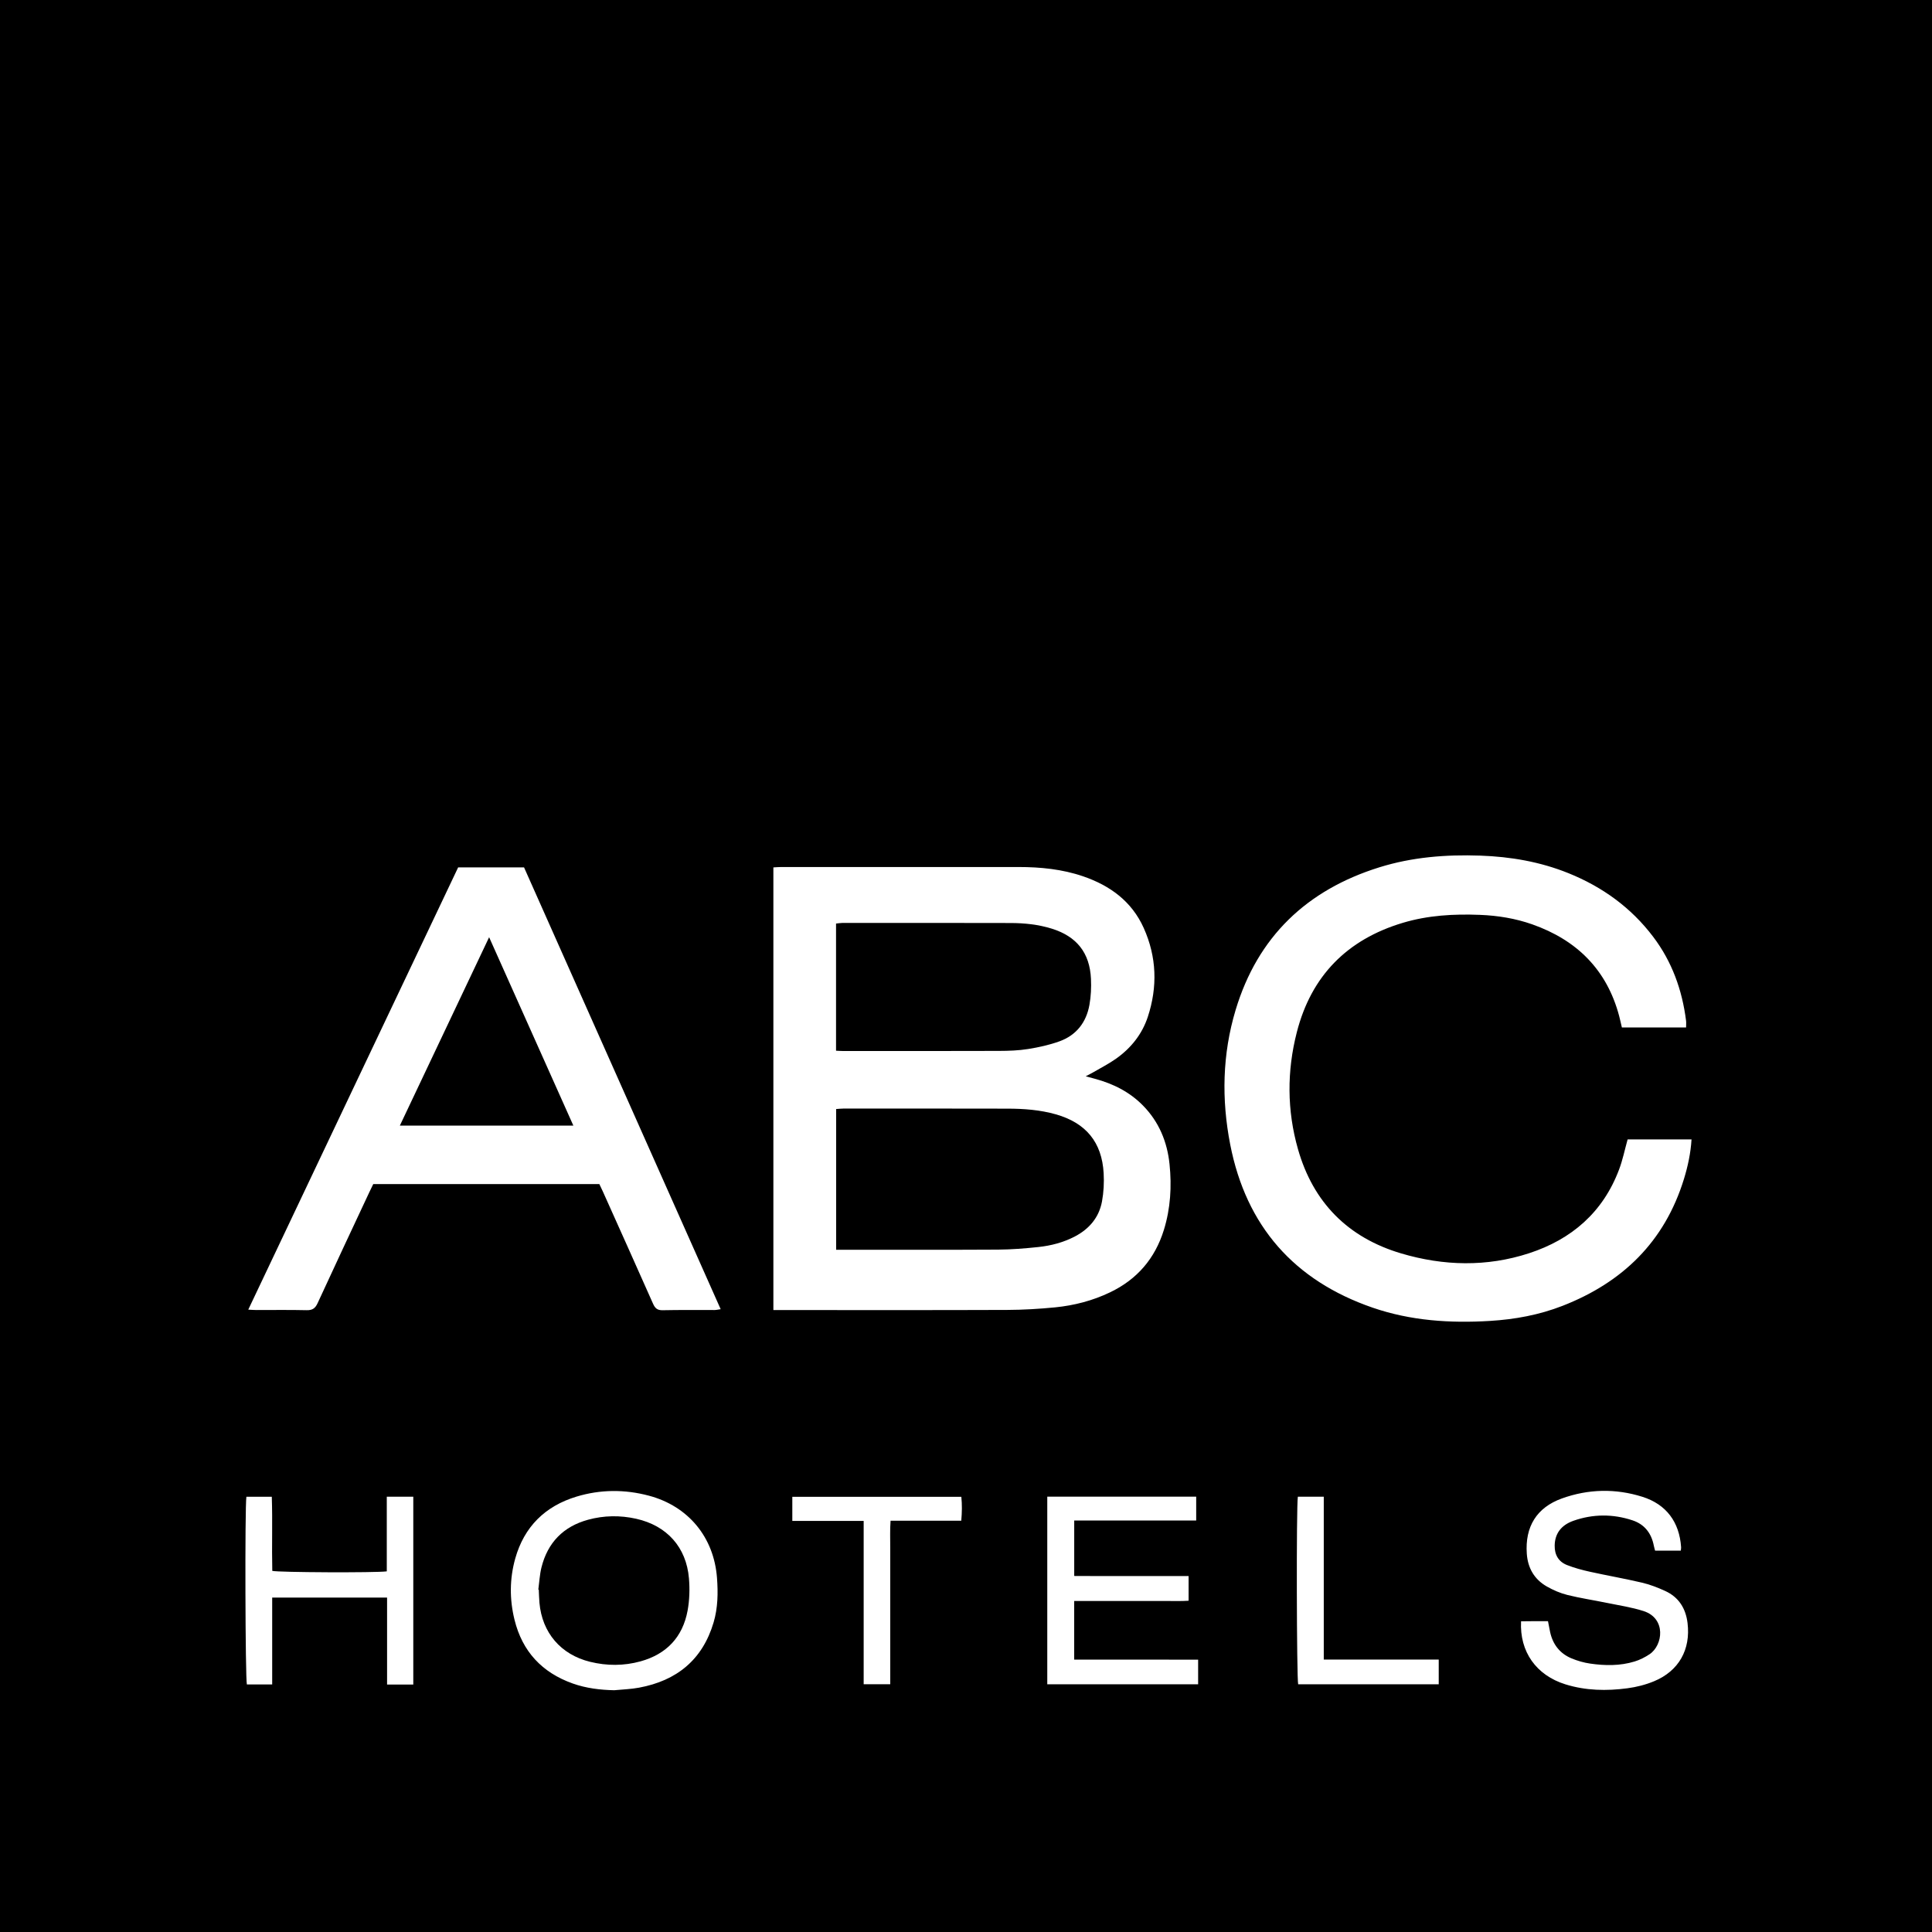 <?xml version="1.0" encoding="UTF-8"?><svg id="Capa_1" xmlns="http://www.w3.org/2000/svg" viewBox="0 0 600 600"><path d="M0,0h600v600H0c0-200,0-400,0-600ZM240.19,406.85c1.18,0,2.12,0,3.07,0,23.2,0,46.4.05,69.6-.04,4.95-.02,9.92-.32,14.84-.8,5.91-.59,11.64-2.07,17.03-4.66,8.41-4.02,13.96-10.49,16.72-19.38,2.07-6.68,2.47-13.53,1.76-20.42-.71-6.94-3.28-13.16-8.25-18.22-4.15-4.23-9.25-6.77-14.91-8.3-.81-.22-1.62-.44-2.87-.78,1.02-.54,1.64-.84,2.23-1.18,2.41-1.41,4.93-2.68,7.2-4.29,4.62-3.28,8.07-7.58,9.85-12.98,3.07-9.33,2.77-18.63-1.27-27.61-3.7-8.24-10.43-13.16-18.79-16.03-6.5-2.23-13.25-2.9-20.08-2.9-24.56,0-49.12,0-73.68,0-.78,0-1.55.07-2.46.12v137.46ZM523.63,319.08c0-.84.07-1.48-.01-2.11-1.21-9.54-4.37-18.33-10.21-26.04-6.88-9.1-15.81-15.52-26.34-19.77-8.78-3.54-17.95-5.11-27.38-5.44-10.62-.37-21.13.46-31.31,3.63-22.53,7.02-37.81,21.56-44.65,44.32-4.13,13.72-4.41,27.79-1.67,41.8,4.96,25.33,19.85,42.23,44.23,50.64,11.82,4.07,24.09,4.87,36.48,4.11,7.69-.47,15.25-1.86,22.46-4.67,18.68-7.27,31.75-19.96,37.73-39.39,1.22-3.96,2.09-8.01,2.36-12.3h-19.85c-.9,3.22-1.53,6.37-2.65,9.34-4.99,13.28-14.73,21.69-27.97,26.01-13.15,4.29-26.54,3.95-39.7.05-16.52-4.9-27.34-15.81-32.06-32.41-3.42-12.01-3.45-24.22-.35-36.29,4.48-17.48,15.61-28.78,32.89-33.96,7.83-2.35,15.87-2.8,23.99-2.48,5.55.22,10.99,1.1,16.22,2.94,13.85,4.88,23.19,14.08,27.01,28.49.3,1.15.55,2.31.84,3.54h19.93ZM186.13,367.72c.36.76.75,1.54,1.1,2.33,5.2,11.6,10.42,23.19,15.57,34.81.63,1.42,1.33,2.08,3,2.04,5.36-.12,10.72-.04,16.08-.06.58,0,1.16-.15,1.93-.26-20.45-45.96-40.79-91.65-61.06-137.2h-20.47c-21.71,45.75-43.41,91.4-65.18,137.34,1.14.06,1.84.12,2.54.12,5.2,0,10.4-.07,15.6.05,1.79.04,2.66-.57,3.4-2.19,5.31-11.55,10.72-23.05,16.11-34.56.37-.79.76-1.57,1.17-2.42h70.21ZM190.84,524.91c2.54-.25,5.12-.32,7.62-.79,11.71-2.17,19.72-8.66,23.16-20.28,1.33-4.51,1.4-9.16,1.05-13.8-.94-12.63-8.9-22.28-21.14-25.54-7.51-2-15.08-1.96-22.5.29-9.74,2.95-16.25,9.36-19.02,19.23-1.76,6.27-1.79,12.66-.23,18.99,2.42,9.86,8.54,16.42,18.07,19.81,4.19,1.49,8.54,2.01,12.99,2.1ZM521.98,481.59c.05-.47.13-.79.1-1.1-.52-7.78-4.58-13.31-12.03-15.65-8.33-2.62-16.76-2.44-24.97.51-7.88,2.83-11.5,8.8-10.92,17.15.31,4.47,2.33,7.98,6.22,10.2,1.99,1.13,4.18,2.08,6.39,2.63,4.02,1,8.15,1.61,12.21,2.45,3.83.79,7.74,1.36,11.44,2.55,7.09,2.29,6.03,10.61,1.89,13.39-1.44.96-3.05,1.78-4.7,2.28-4.52,1.38-9.17,1.31-13.78.64-1.95-.28-3.91-.85-5.74-1.6-3.65-1.51-5.85-4.34-6.69-8.2-.23-1.07-.42-2.15-.66-3.37-1.46,0-2.81,0-4.16,0-1.41,0-2.81.03-4.2.04-.49,9.44,4.71,16.76,13.78,19.58,6.3,1.96,12.78,2.08,19.24,1.22,2.82-.37,5.68-1.1,8.3-2.19,7.68-3.19,11.39-9.84,10.38-18.08-.55-4.53-2.73-8.03-6.94-9.95-2.31-1.06-4.73-2-7.2-2.58-5.36-1.26-10.8-2.2-16.18-3.39-2.41-.53-4.82-1.18-7.11-2.08-2.64-1.04-3.88-3.18-3.83-6.06.05-3.58,1.9-6.3,5.8-7.68,6.07-2.14,12.25-2.17,18.36-.15,3.73,1.23,5.87,3.99,6.62,7.84.1.53.27,1.04.4,1.57h7.98ZM325.24,464.8v58.27h46.85v-7.65c-12.94-.02-25.69,0-38.49-.02v-18.2h21.47c2.32,0,4.64.02,6.96,0,2.36-.02,4.73.09,7.1-.08v-7.66h-17.84c-2.96,0-5.92,0-8.88,0-2.93,0-5.85-.02-8.8-.03v-17.23h37.88v-7.4h-46.26ZM128.35,523.15v-58.33h-8.23v23.18c-3.52.47-33.69.33-35.56-.15-.18-7.66.11-15.36-.15-23.01h-7.89c-.5,3.29-.34,56.63.15,58.28h7.86v-26.97h35.68v27.01h8.15ZM246.07,472.33h22.15v50.73h8.25v-33.95c0-2.8-.02-5.6,0-8.39.02-2.76-.12-5.52.1-8.45h21.96c.23-2.6.27-5.01.02-7.43h-52.49v7.5ZM446.81,515.39h-35.7v-50.57h-8.05c-.5,2.99-.37,56.59.1,58.25h43.65v-7.68Z" style="stroke-width:0px;"/><path d="M259.67,388.13v-43.71c.79-.05,1.49-.14,2.18-.14,17.03,0,34.07-.03,51.1.02,5.04.01,10.06.38,14.96,1.77,9.32,2.65,14.3,8.64,14.84,18.28.17,2.92.01,5.93-.52,8.8-.92,4.93-3.93,8.48-8.35,10.81-3.59,1.89-7.46,2.9-11.45,3.32-4.13.44-8.29.77-12.43.8-15.91.09-31.83.04-47.74.04-.78,0-1.57,0-2.58,0Z" style="stroke-width:0px;"/><path d="M259.64,326.32v-39.5c.68-.07,1.28-.18,1.89-.19,17.43,0,34.86-.04,52.29.02,4.32.01,8.62.45,12.78,1.74,7.75,2.4,11.84,7.49,12.21,15.6.12,2.69,0,5.45-.48,8.1-.97,5.42-4.07,9.41-9.29,11.3-3.13,1.13-6.44,1.86-9.74,2.39-2.98.48-6.05.58-9.08.59-16.15.06-32.3.03-48.46.03-.63,0-1.25-.05-2.13-.09Z" style="stroke-width:0px;"/><path d="M124.18,349.56c9.26-19.54,18.38-38.78,27.72-58.5,8.81,19.71,17.43,38.97,26.16,58.5h-53.88Z" style="stroke-width:0px;"/><path d="M167.18,493.67c.31-2.29.42-4.63.97-6.87,1.92-7.72,6.79-12.73,14.47-14.83,4.94-1.35,9.96-1.42,14.97-.3,9.51,2.13,15.56,8.82,16.37,18.51.28,3.31.18,6.76-.42,10.01-1.52,8.23-6.55,13.53-14.63,15.76-5.18,1.43-10.44,1.42-15.66.14-9.08-2.23-14.9-9.03-15.72-18.33-.12-1.35-.14-2.71-.21-4.07-.05,0-.1-.02-.15-.03Z" style="stroke-width:0px;"/></svg>